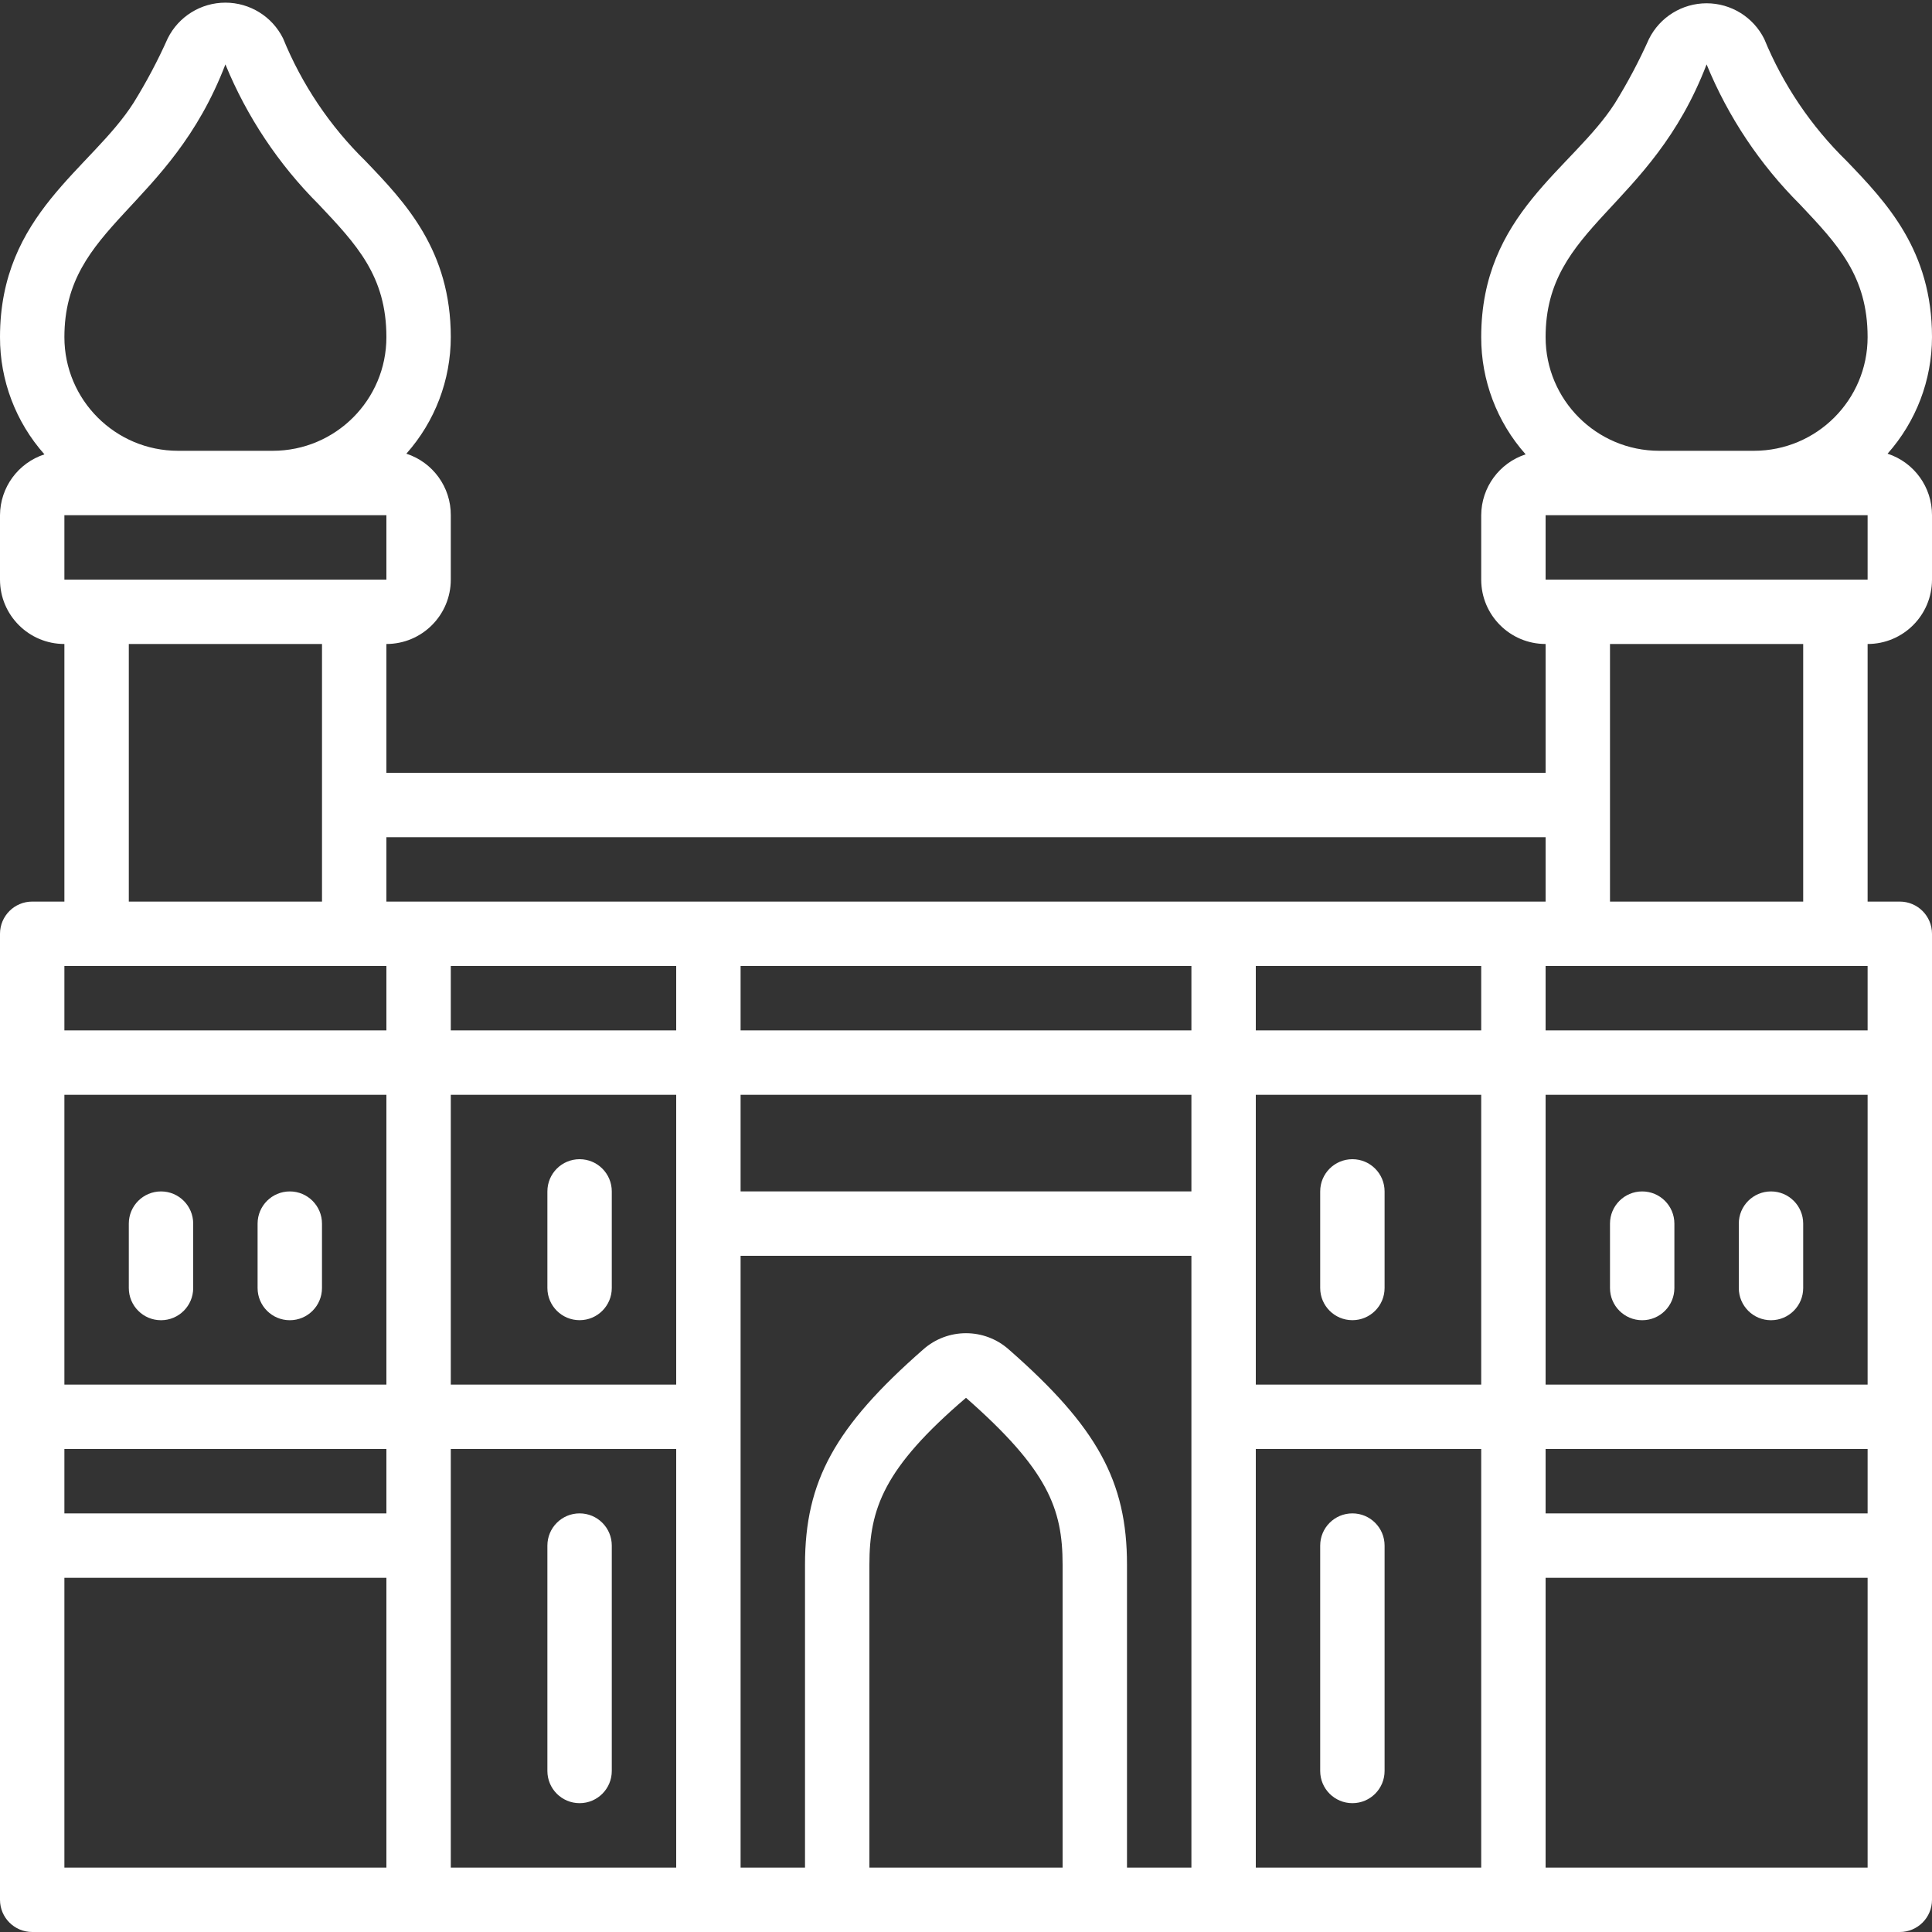 <svg xmlns="http://www.w3.org/2000/svg" width="100" height="100" viewBox="0 0 100 100" fill="none"><rect x="0" y="0" width="100" height="100" fill="#333333" stroke="none"/><g clip-path="url(#clip0_2481_6490)"><path d="M8.334 68.335C9.254 68.335 10 67.588 10 66.668V63.335C10 62.414 9.254 61.668 8.334 61.668C7.413 61.668 6.667 62.414 6.667 63.335V66.668C6.667 67.588 7.413 68.335 8.334 68.335Z" fill="white"></path><path d="M15 68.335C15.92 68.335 16.666 67.588 16.666 66.668V63.335C16.666 62.414 15.92 61.668 15 61.668C14.079 61.668 13.333 62.414 13.333 63.335V66.668C13.333 67.588 14.079 68.335 15 68.335Z" fill="white"></path><path d="M30 78.332C29.079 78.332 28.333 79.078 28.333 79.999V91.665C28.333 92.586 29.079 93.332 30 93.332C30.92 93.332 31.666 92.586 31.666 91.665V79.999C31.666 79.078 30.92 78.332 30 78.332Z" fill="white"></path><path d="M70 78.332C69.079 78.332 68.333 79.078 68.333 79.999V91.665C68.333 92.586 69.079 93.332 70 93.332C70.92 93.332 71.666 92.586 71.666 91.665V79.999C71.666 79.078 70.92 78.332 70 78.332Z" fill="white"></path><path d="M30 60C29.079 60 28.333 60.746 28.333 61.667V66.667C28.333 67.587 29.079 68.333 30 68.333C30.92 68.333 31.666 67.587 31.666 66.667V61.667C31.666 60.746 30.92 60 30 60Z" fill="white"></path><path d="M70 60C69.079 60 68.333 60.746 68.333 61.667V66.667C68.333 67.587 69.079 68.333 70 68.333C70.92 68.333 71.666 67.587 71.666 66.667V61.667C71.666 60.746 70.92 60 70 60Z" fill="white"></path><path d="M85 68.335C85.92 68.335 86.666 67.588 86.666 66.668V63.335C86.666 62.414 85.92 61.668 85 61.668C84.079 61.668 83.333 62.414 83.333 63.335V66.668C83.333 67.588 84.079 68.335 85 68.335Z" fill="white"></path><path d="M91.667 68.335C92.587 68.335 93.333 67.588 93.333 66.668V63.335C93.333 62.414 92.587 61.668 91.667 61.668C90.746 61.668 90 62.414 90 63.335V66.668C90 67.588 90.746 68.335 91.667 68.335Z" fill="white"></path><path d="M95.583 8.333C93.746 6.54 92.294 4.391 91.317 2.017C90.753 0.885 89.597 0.17 88.333 0.17C87.069 0.17 85.914 0.885 85.35 2.017C84.836 3.166 84.246 4.28 83.583 5.35C81.4 8.75 76.667 11.066 76.667 17.45C76.662 19.686 77.481 21.846 78.967 23.517C77.602 23.962 76.675 25.231 76.667 26.666V30C76.667 31.841 78.159 33.333 80 33.333V40H20V33.333C21.841 33.333 23.333 31.841 23.333 30V26.666C23.34 25.218 22.41 23.932 21.033 23.483C22.512 21.821 23.33 19.674 23.333 17.45C23.333 12.966 20.983 10.483 18.917 8.333C17.075 6.53 15.623 4.369 14.65 1.983C14.086 0.852 12.931 0.137 11.667 0.137C10.403 0.137 9.247 0.852 8.683 1.983C8.17 3.133 7.58 4.246 6.917 5.316C4.733 8.75 2.05523e-05 11.066 2.05523e-05 17.45C-0.005 19.686 0.814 21.846 2.3 23.517C0.935 23.962 0.008 25.231 2.05523e-05 26.666V30C2.05523e-05 31.841 1.492 33.333 3.333 33.333V46.666H1.667C0.746 46.666 2.05523e-05 47.413 2.05523e-05 48.333V98.333C2.05523e-05 99.254 0.746 100 1.667 100H98.333C99.254 100 100 99.254 100 98.333V48.333C100 47.413 99.254 46.666 98.333 46.666H96.667V33.333C98.508 33.333 100 31.841 100 30V26.666C100.006 25.218 99.077 23.932 97.7 23.483C99.178 21.821 99.997 19.674 100 17.45C100 12.966 97.65 10.483 95.583 8.333ZM88.333 3.333C89.447 6.047 91.09 8.511 93.167 10.583C95.117 12.65 96.667 14.283 96.667 17.45C96.667 20.699 94.033 23.333 90.783 23.333H85.883C82.634 23.333 80 20.699 80 17.45C80 11.666 85.45 10.85 88.333 3.333ZM96.667 50V53.333H80V50H96.667ZM96.667 78.333H80V75H96.667V78.333ZM35 50V53.333H23.333V50H35ZM61.667 50V53.333H38.333V50H61.667ZM76.667 50V53.333H65V50H76.667ZM96.667 71.666H80V56.666H96.667V71.666ZM20 71.666H3.333V56.666H20V71.666ZM3.333 75H20V78.333H3.333V75ZM23.333 56.666H35V71.666H23.333V56.666ZM38.333 56.666H61.667V61.666H38.333V56.666ZM65 56.666H76.667V71.666H65V56.666ZM80 43.333V46.666H20V43.333H80ZM3.333 30V26.666H20V30H3.333ZM11.667 3.333C12.781 6.047 14.424 8.511 16.5 10.583C18.45 12.65 20 14.283 20 17.45C20 20.699 17.366 23.333 14.117 23.333H9.217C5.967 23.333 3.333 20.699 3.333 17.45C3.333 11.666 8.783 10.85 11.667 3.333ZM6.667 33.333H16.667V46.666H6.667V33.333ZM3.333 50H20V53.333H3.333V50ZM3.333 81.666H20V96.666H3.333V81.666ZM23.333 75H35V96.666H23.333V75ZM38.333 65H61.667V96.666H58.333V80.983C58.333 76.666 56.783 73.85 52.217 69.85C50.953 68.725 49.047 68.725 47.783 69.85C43.217 73.85 41.667 76.666 41.667 80.983V96.666H38.333V65ZM45 96.666V80.983C45 78.083 45.75 75.983 50 72.35C54.233 76.067 55 78.083 55 80.983V96.666H45ZM65 75H76.667V96.666H65V75ZM80 96.666V81.666H96.667V96.666H80ZM93.333 46.666H83.333V33.333H93.333V46.666ZM80 30V26.666H96.667V30H80Z" fill="white"></path></g><defs><clipPath id="clip0_2481_6490"><rect width="100" height="100" fill="white"></rect></clipPath></defs></svg>